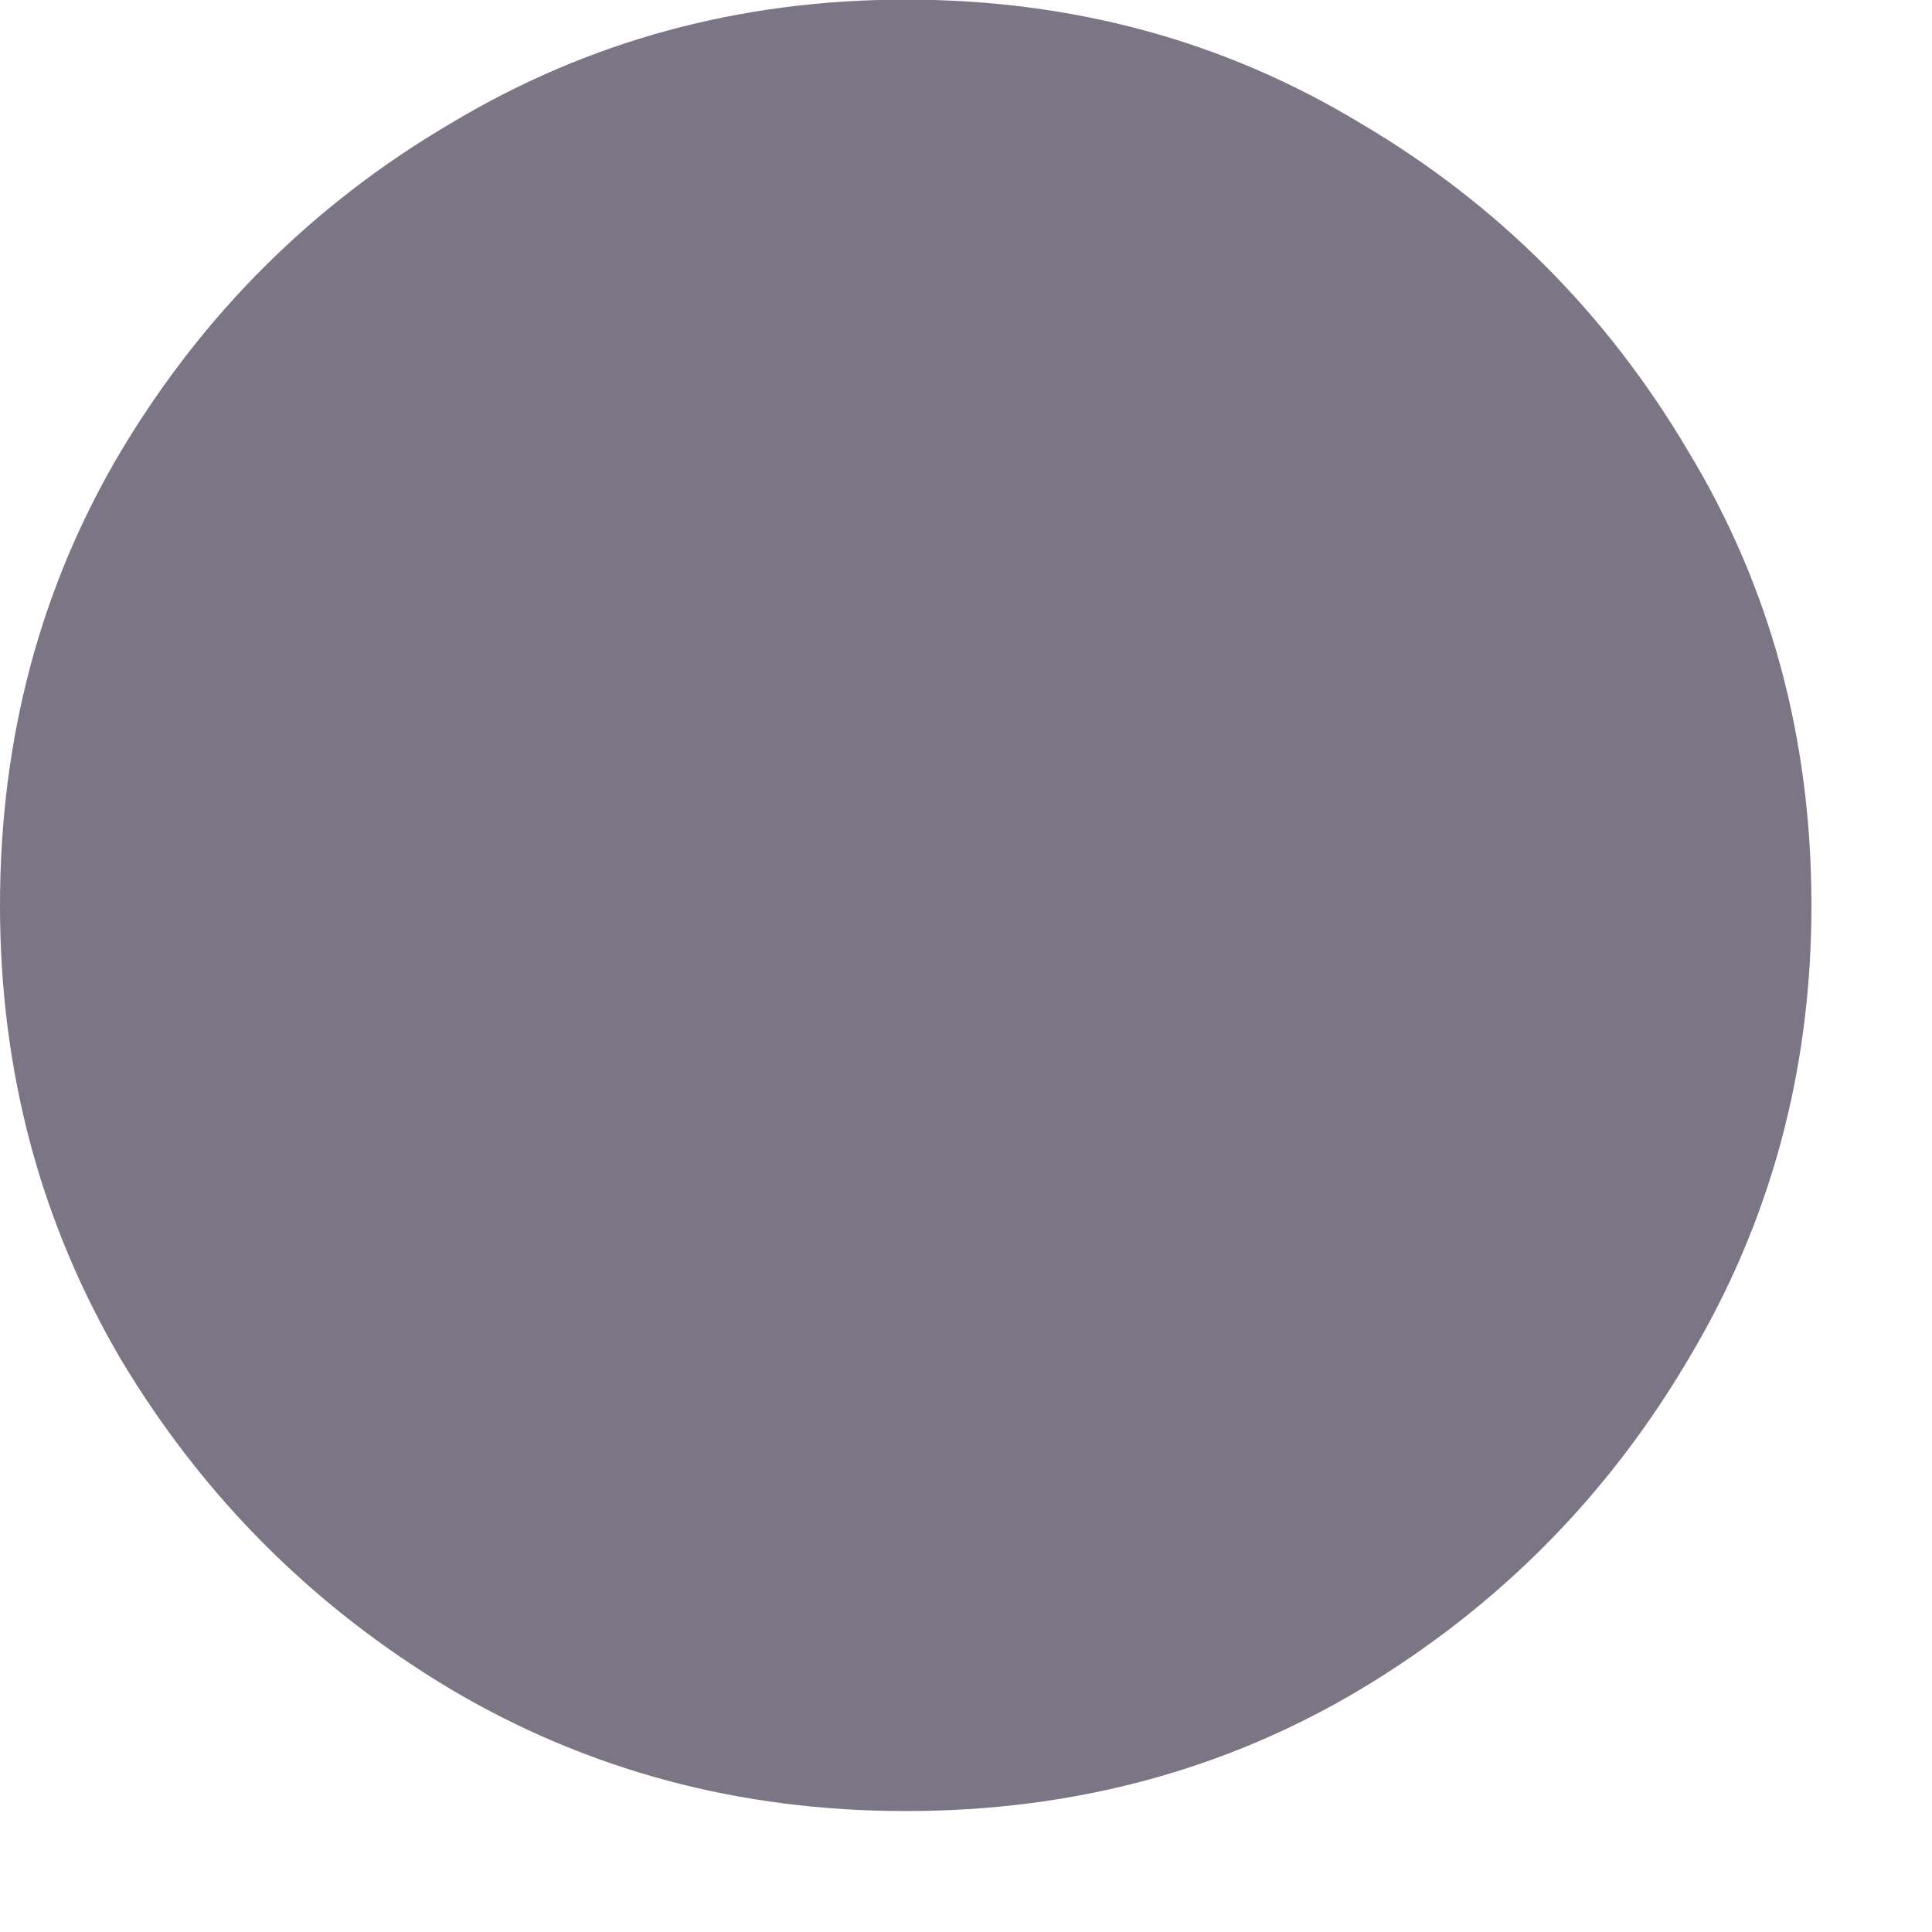 <svg width="5" height="5" viewBox="0 0 5 5" fill="none" xmlns="http://www.w3.org/2000/svg">
<path d="M2.344 4.687C1.914 4.687 1.522 4.582 1.167 4.372C0.811 4.159 0.527 3.875 0.314 3.52C0.105 3.165 0 2.773 0 2.343C0 1.91 0.105 1.517 0.314 1.166C0.527 0.811 0.811 0.528 1.167 0.319C1.522 0.106 1.914 -0.001 2.344 -0.001C2.777 -0.001 3.169 0.106 3.521 0.319C3.876 0.528 4.158 0.811 4.368 1.166C4.581 1.517 4.688 1.91 4.688 2.343C4.688 2.773 4.581 3.165 4.368 3.52C4.158 3.875 3.876 4.159 3.521 4.372C3.169 4.582 2.777 4.687 2.344 4.687Z" fill="#261935" fill-opacity="0.6"/>
</svg>
